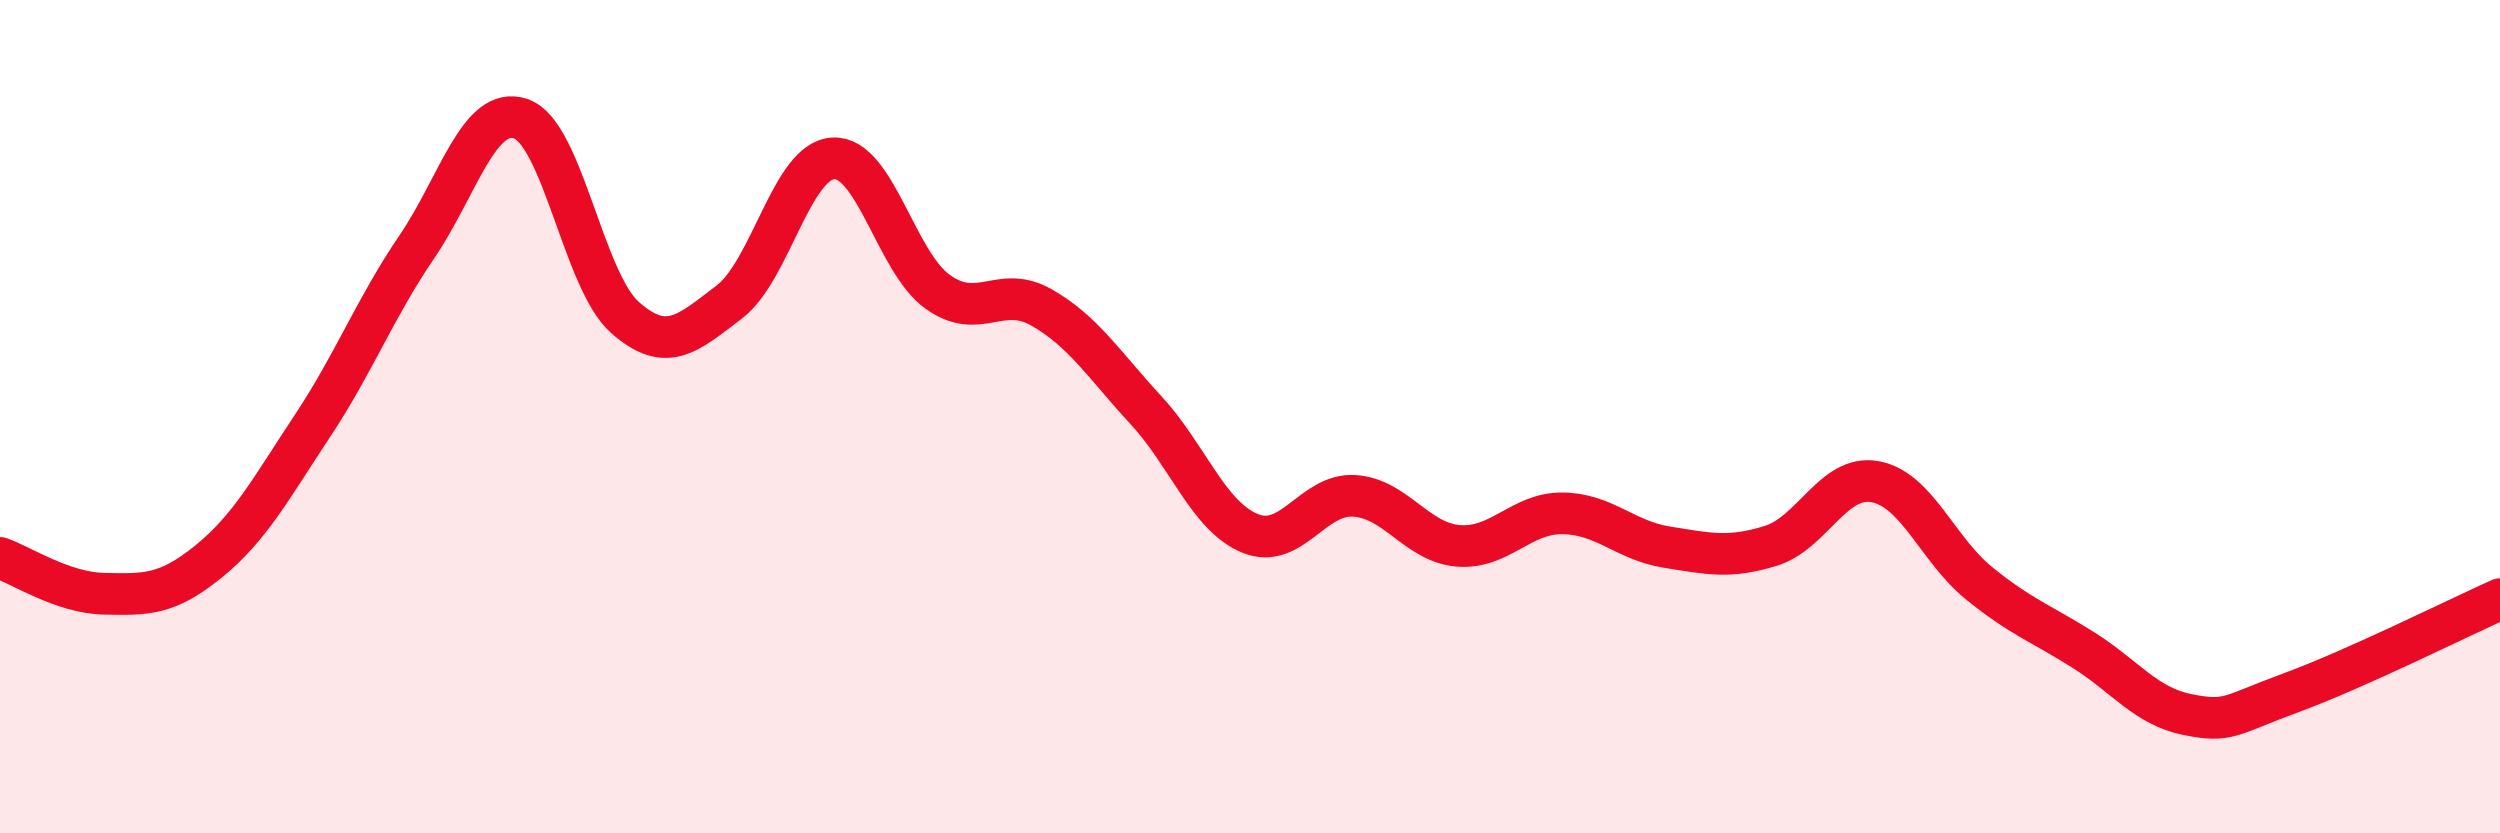 
    <svg width="60" height="20" viewBox="0 0 60 20" xmlns="http://www.w3.org/2000/svg">
      <path
        d="M 0,13.39 C 0.5,13.56 1.5,14.23 2.5,14.25 C 3.5,14.27 4,14.29 5,13.48 C 6,12.67 6.5,11.73 7.5,10.22 C 8.5,8.71 9,7.4 10,5.93 C 11,4.46 11.5,2.51 12.5,2.85 C 13.5,3.19 14,6.74 15,7.62 C 16,8.5 16.5,8.01 17.5,7.25 C 18.5,6.49 19,3.85 20,3.8 C 21,3.75 21.5,6.28 22.5,7 C 23.5,7.72 24,6.81 25,7.38 C 26,7.95 26.5,8.76 27.5,9.84 C 28.5,10.92 29,12.39 30,12.8 C 31,13.21 31.5,11.84 32.5,11.9 C 33.5,11.96 34,13.02 35,13.1 C 36,13.18 36.5,12.31 37.5,12.32 C 38.5,12.33 39,12.97 40,13.13 C 41,13.29 41.5,13.41 42.5,13.1 C 43.5,12.79 44,11.38 45,11.56 C 46,11.74 46.5,13.19 47.5,14 C 48.5,14.81 49,14.97 50,15.6 C 51,16.23 51.5,16.95 52.5,17.15 C 53.5,17.35 53.5,17.17 55,16.62 C 56.5,16.07 59,14.83 60,14.38L60 20L0 20Z"
        fill="#EB0A25"
        opacity="0.1"
        stroke-linecap="round"
        stroke-linejoin="round"
      />
      <path
        d="M 0,13.39 C 0.5,13.56 1.5,14.23 2.5,14.25 C 3.5,14.27 4,14.29 5,13.48 C 6,12.67 6.5,11.73 7.5,10.22 C 8.5,8.71 9,7.4 10,5.93 C 11,4.46 11.5,2.51 12.5,2.85 C 13.5,3.19 14,6.74 15,7.62 C 16,8.5 16.5,8.01 17.5,7.25 C 18.5,6.49 19,3.85 20,3.8 C 21,3.75 21.5,6.28 22.5,7 C 23.5,7.72 24,6.81 25,7.38 C 26,7.95 26.5,8.76 27.5,9.84 C 28.5,10.92 29,12.39 30,12.8 C 31,13.21 31.5,11.84 32.5,11.9 C 33.5,11.96 34,13.02 35,13.1 C 36,13.18 36.5,12.31 37.5,12.32 C 38.5,12.33 39,12.97 40,13.13 C 41,13.29 41.5,13.41 42.5,13.1 C 43.5,12.79 44,11.38 45,11.56 C 46,11.74 46.5,13.19 47.5,14 C 48.5,14.81 49,14.97 50,15.6 C 51,16.23 51.5,16.95 52.5,17.15 C 53.5,17.35 53.5,17.17 55,16.62 C 56.5,16.07 59,14.83 60,14.38"
        stroke="#EB0A25"
        stroke-width="1"
        fill="none"
        stroke-linecap="round"
        stroke-linejoin="round"
      />
    </svg>
  